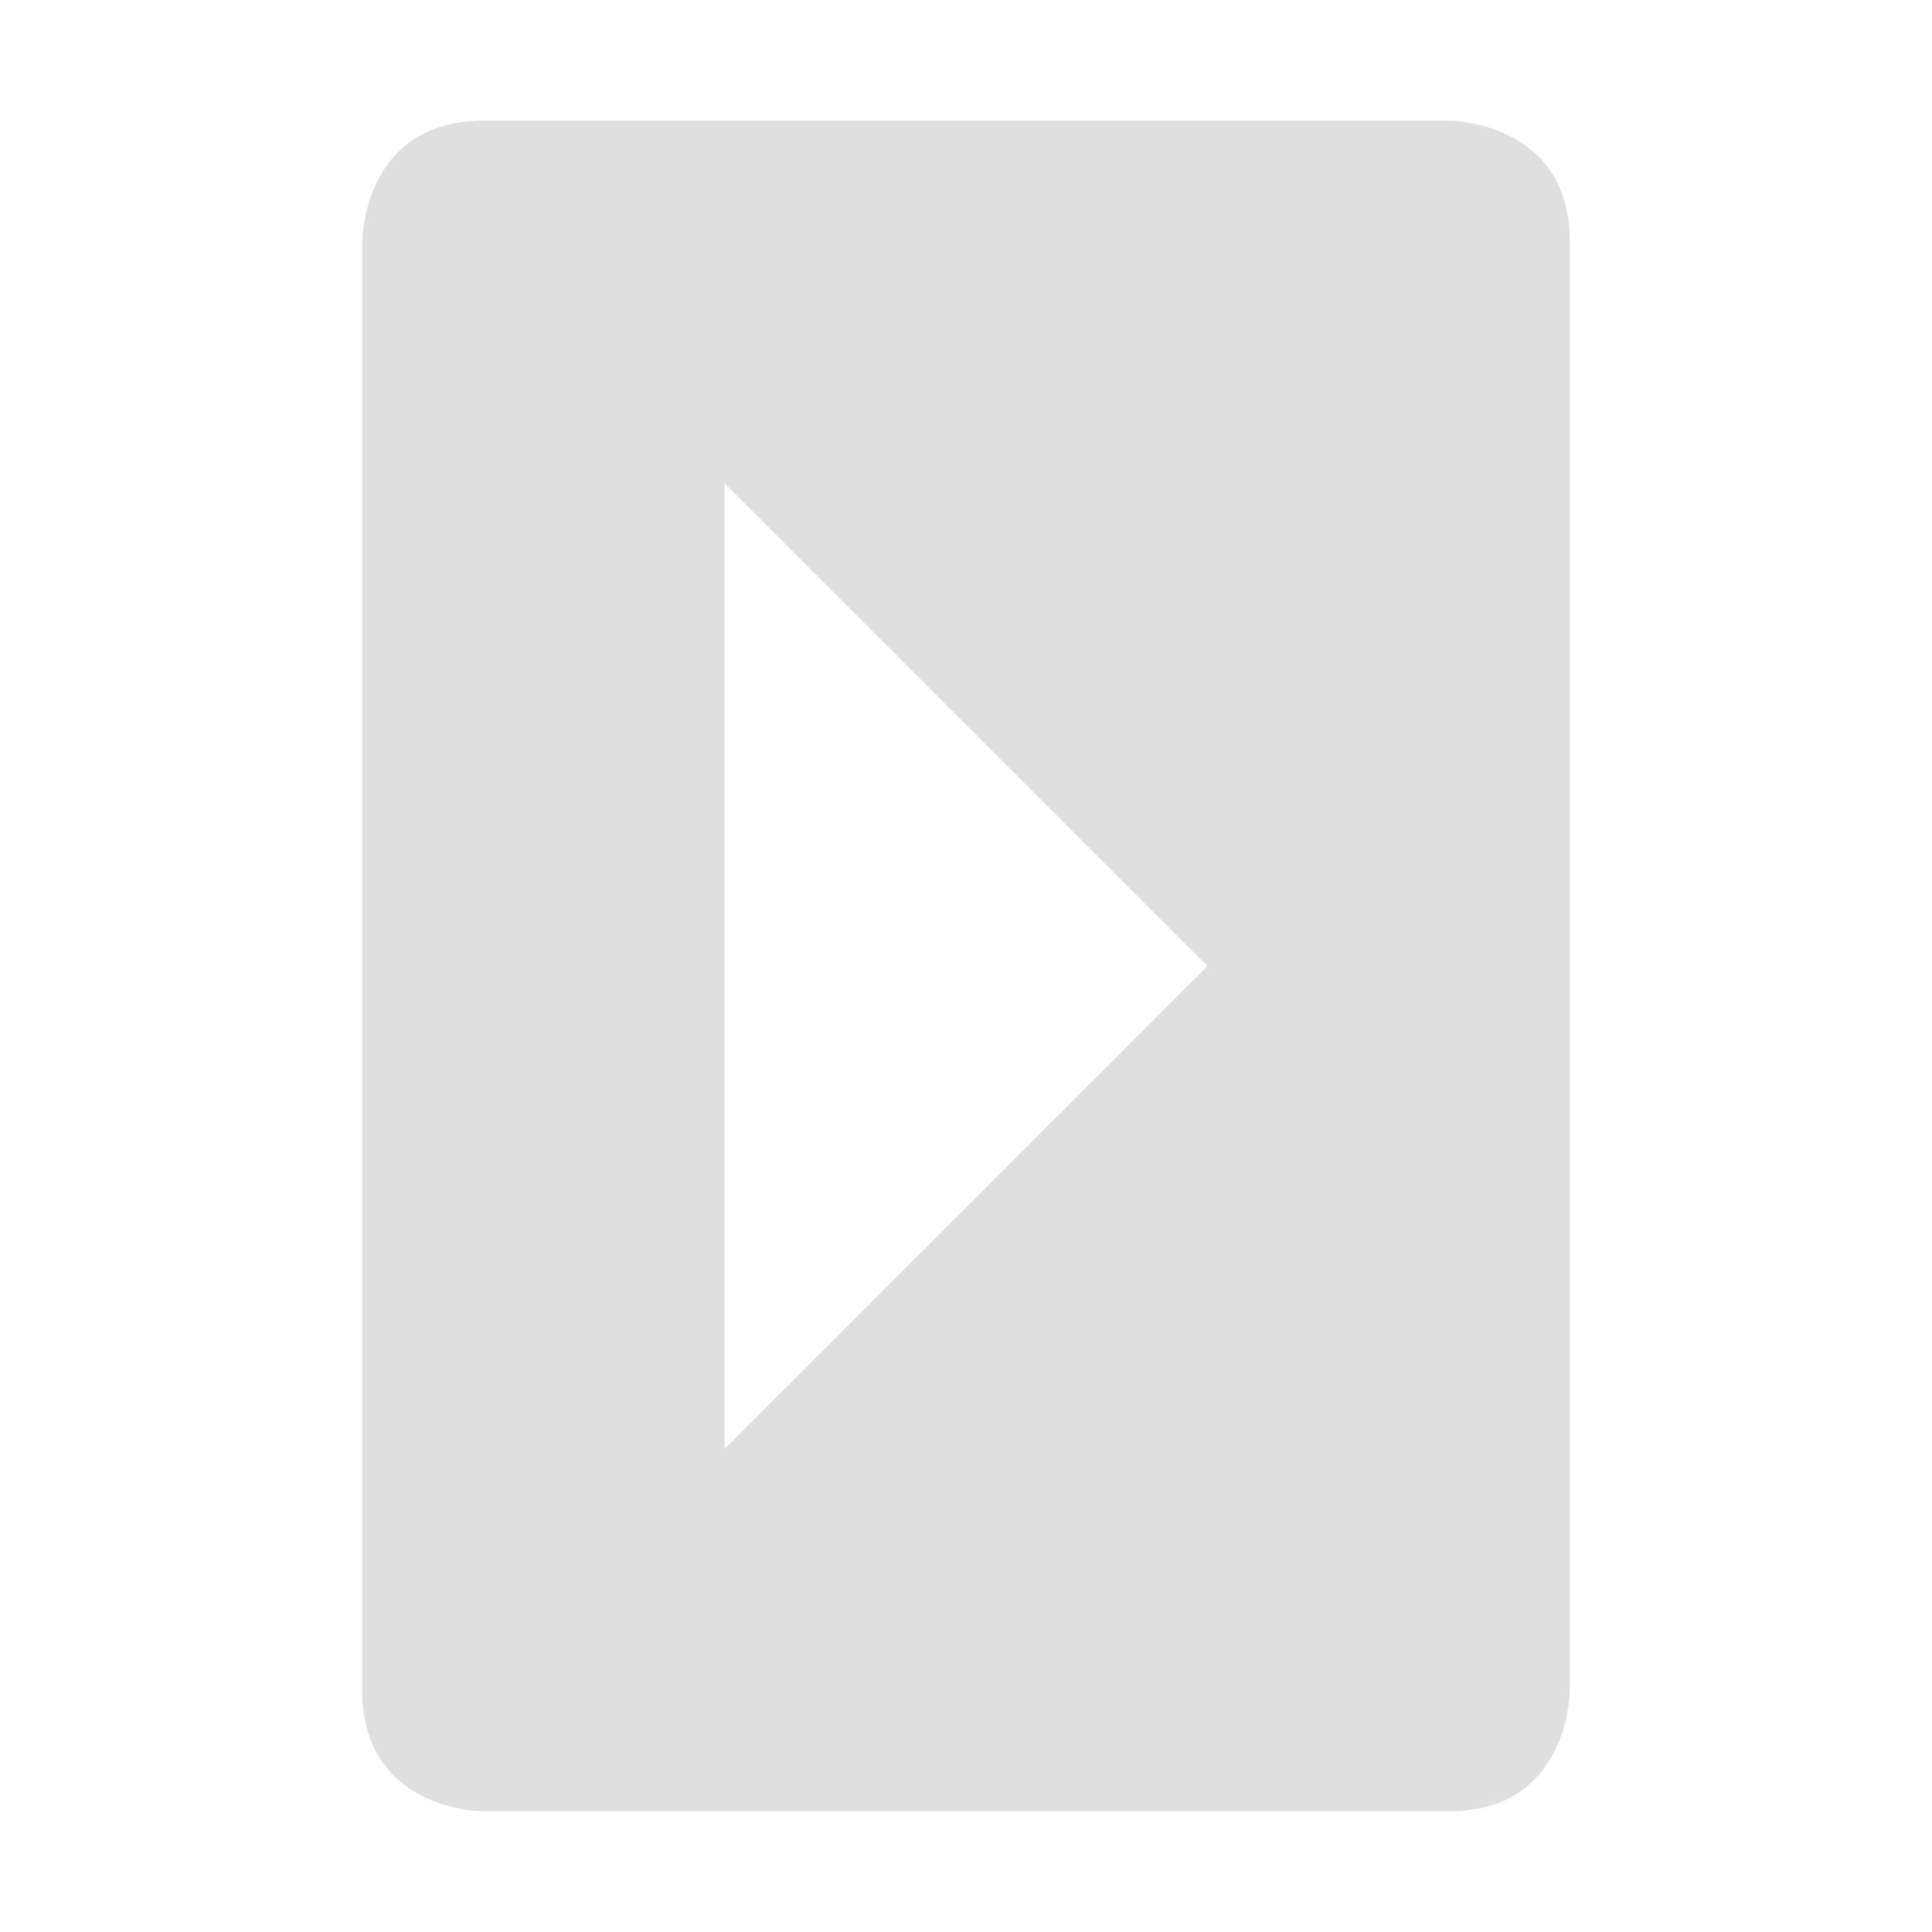 <svg xmlns="http://www.w3.org/2000/svg" width="16" height="16" version="1.1">
 <path style="fill:#dfdfdf" d="M 3,14 C 3,15 4,15 4,15 H 12 C 13,15 13,14 13,14 V 2 C 13,1 12,1 12,1 H 4 C 3,1 3,2 3,2 Z M 6,12 V 4 L 10,8 Z"/>
</svg>
